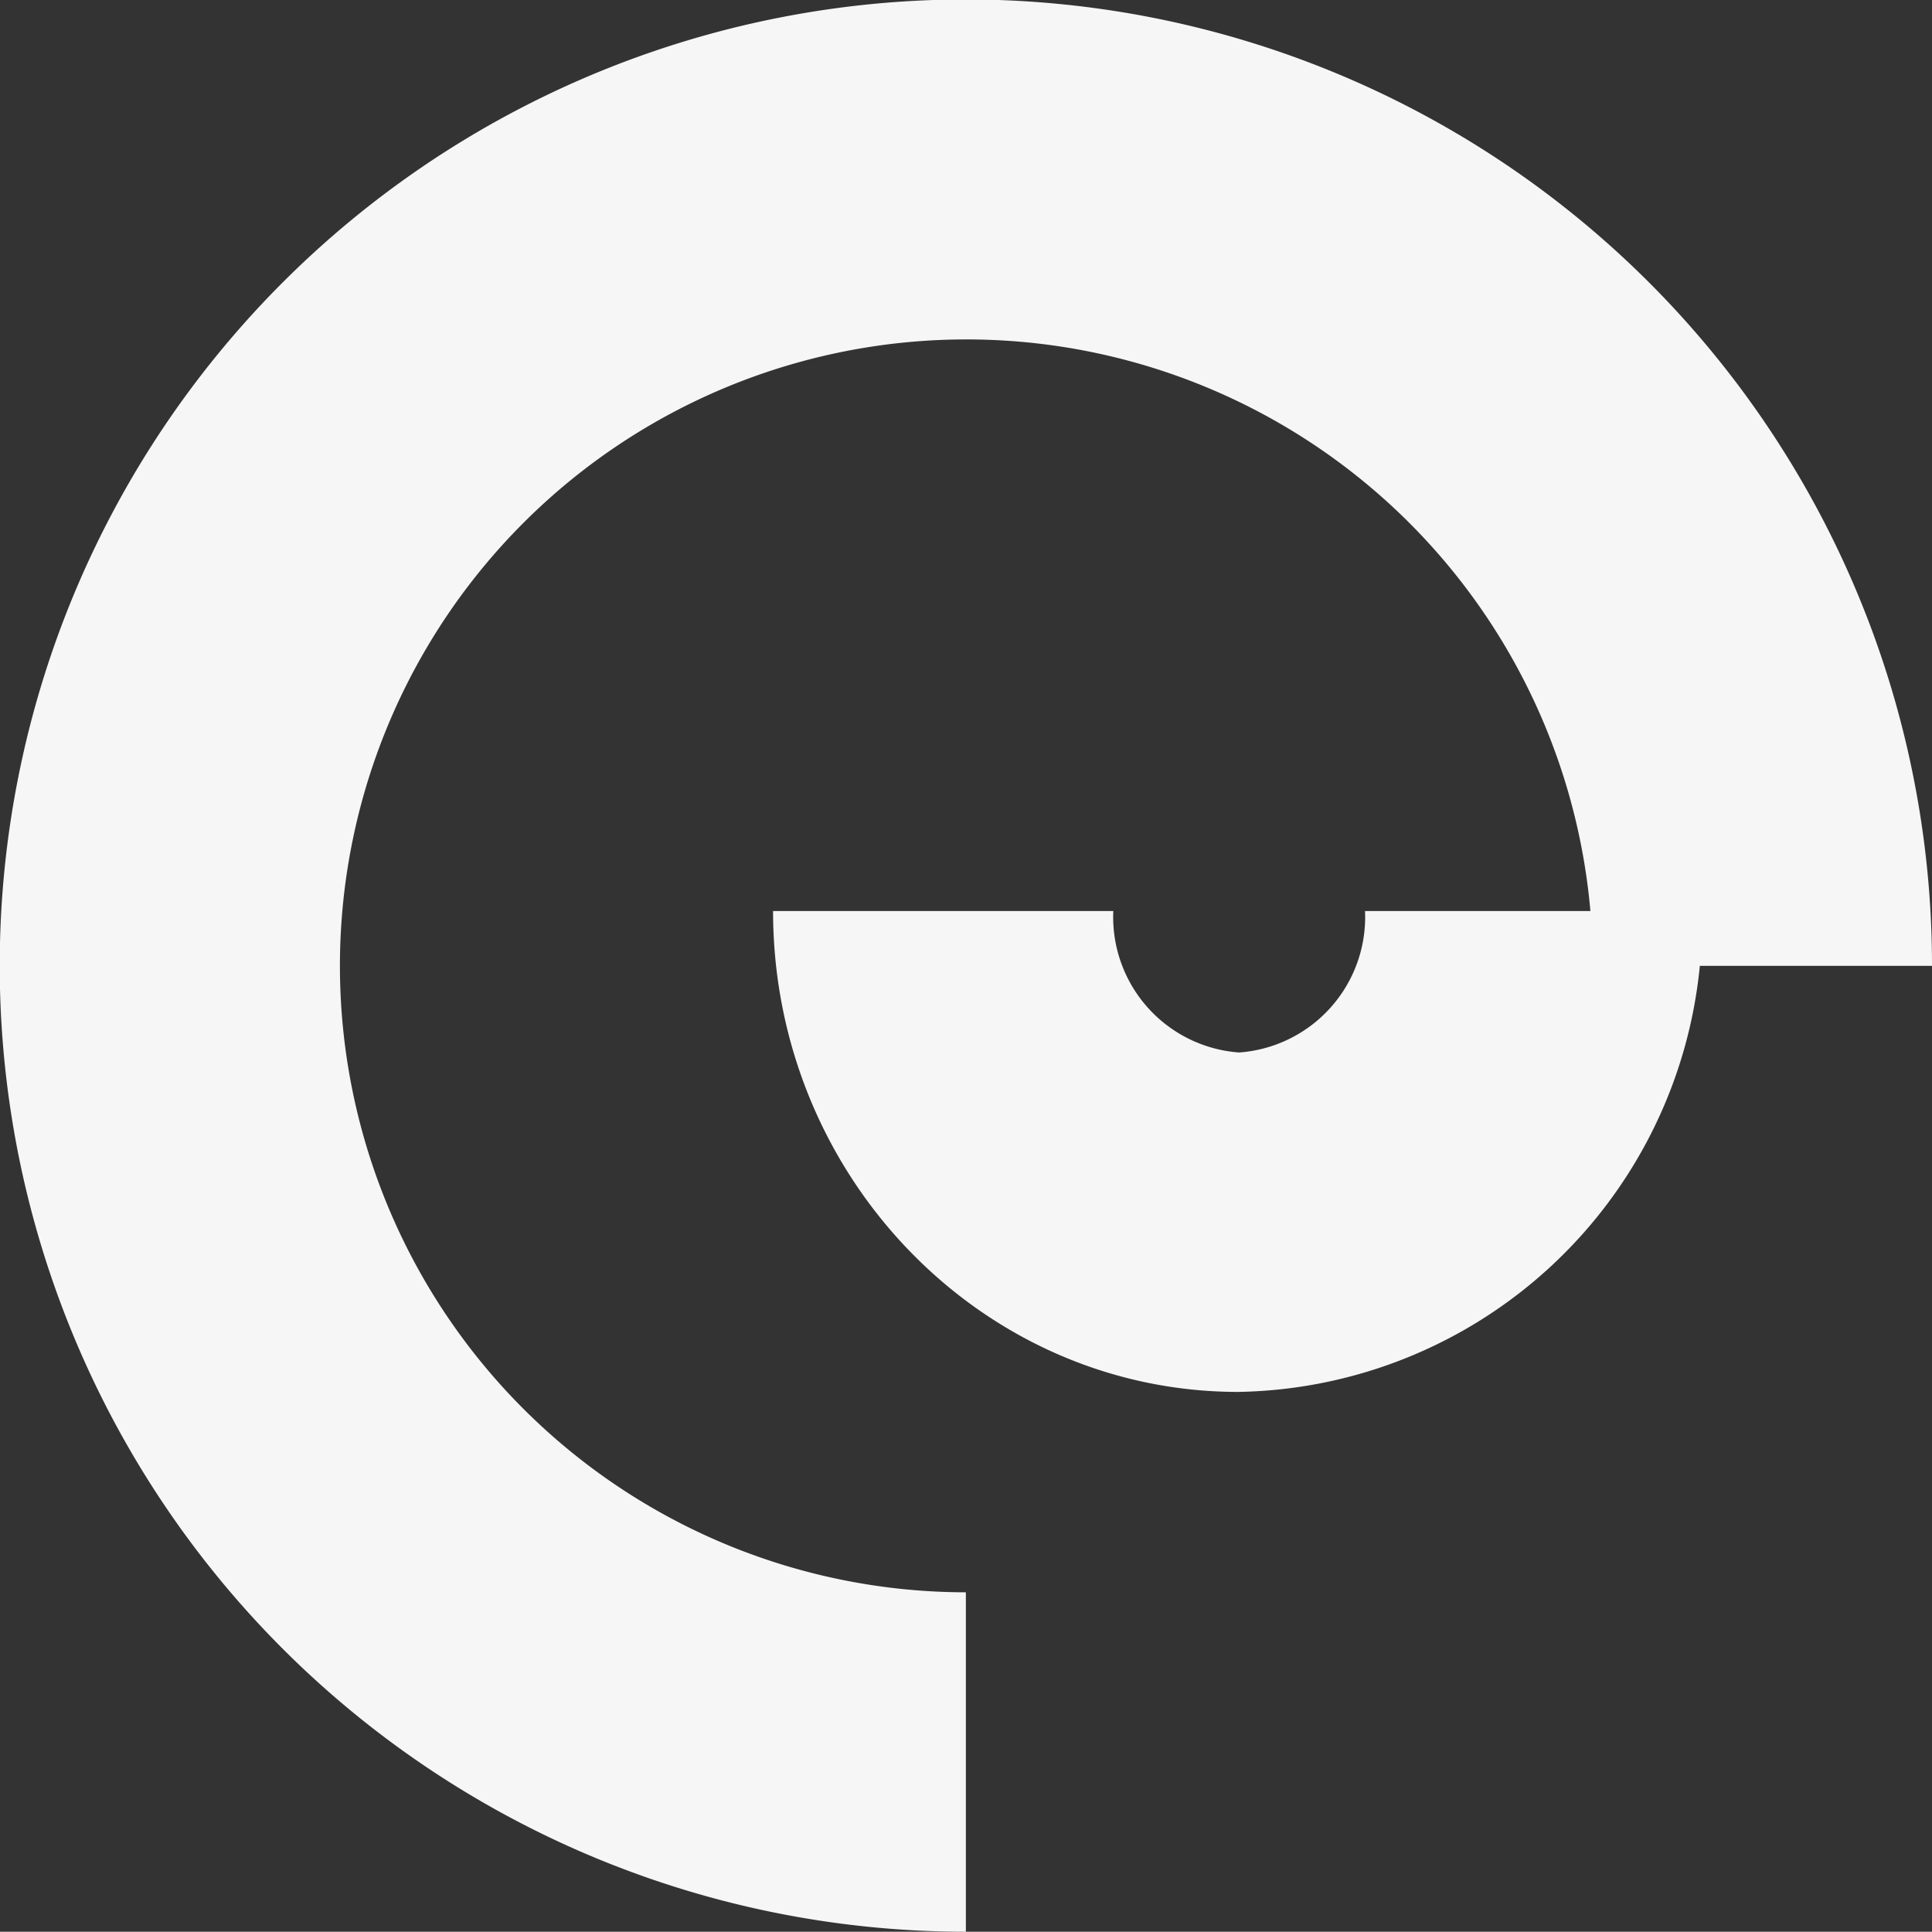 <svg xmlns="http://www.w3.org/2000/svg" viewBox="0 0 71.15 71.14"><rect x="0" y="0" width="71.15" height="71.14" fill="#333333" stroke="none"/><g id="ae3e052d-5010-4d00-ad18-3f6bff02b0fb" data-name="Livello 2"><g id="fafb9cad-6f06-485d-9a74-8511f563a3fe" data-name="Livello 1"><path d="M71.15,35.57A35.58,35.58,0,1,0,35.57,71.14V58.64a23.07,23.07,0,1,1,23-25.09h-8.3a5,5,0,0,1-4.64,5.21A5,5,0,0,1,41,33.55H28.47c0,9.77,7.69,17.71,17.13,17.71a17.37,17.37,0,0,0,17-15.69Z" style="fill:#f6f6f6"/></g></g></svg>